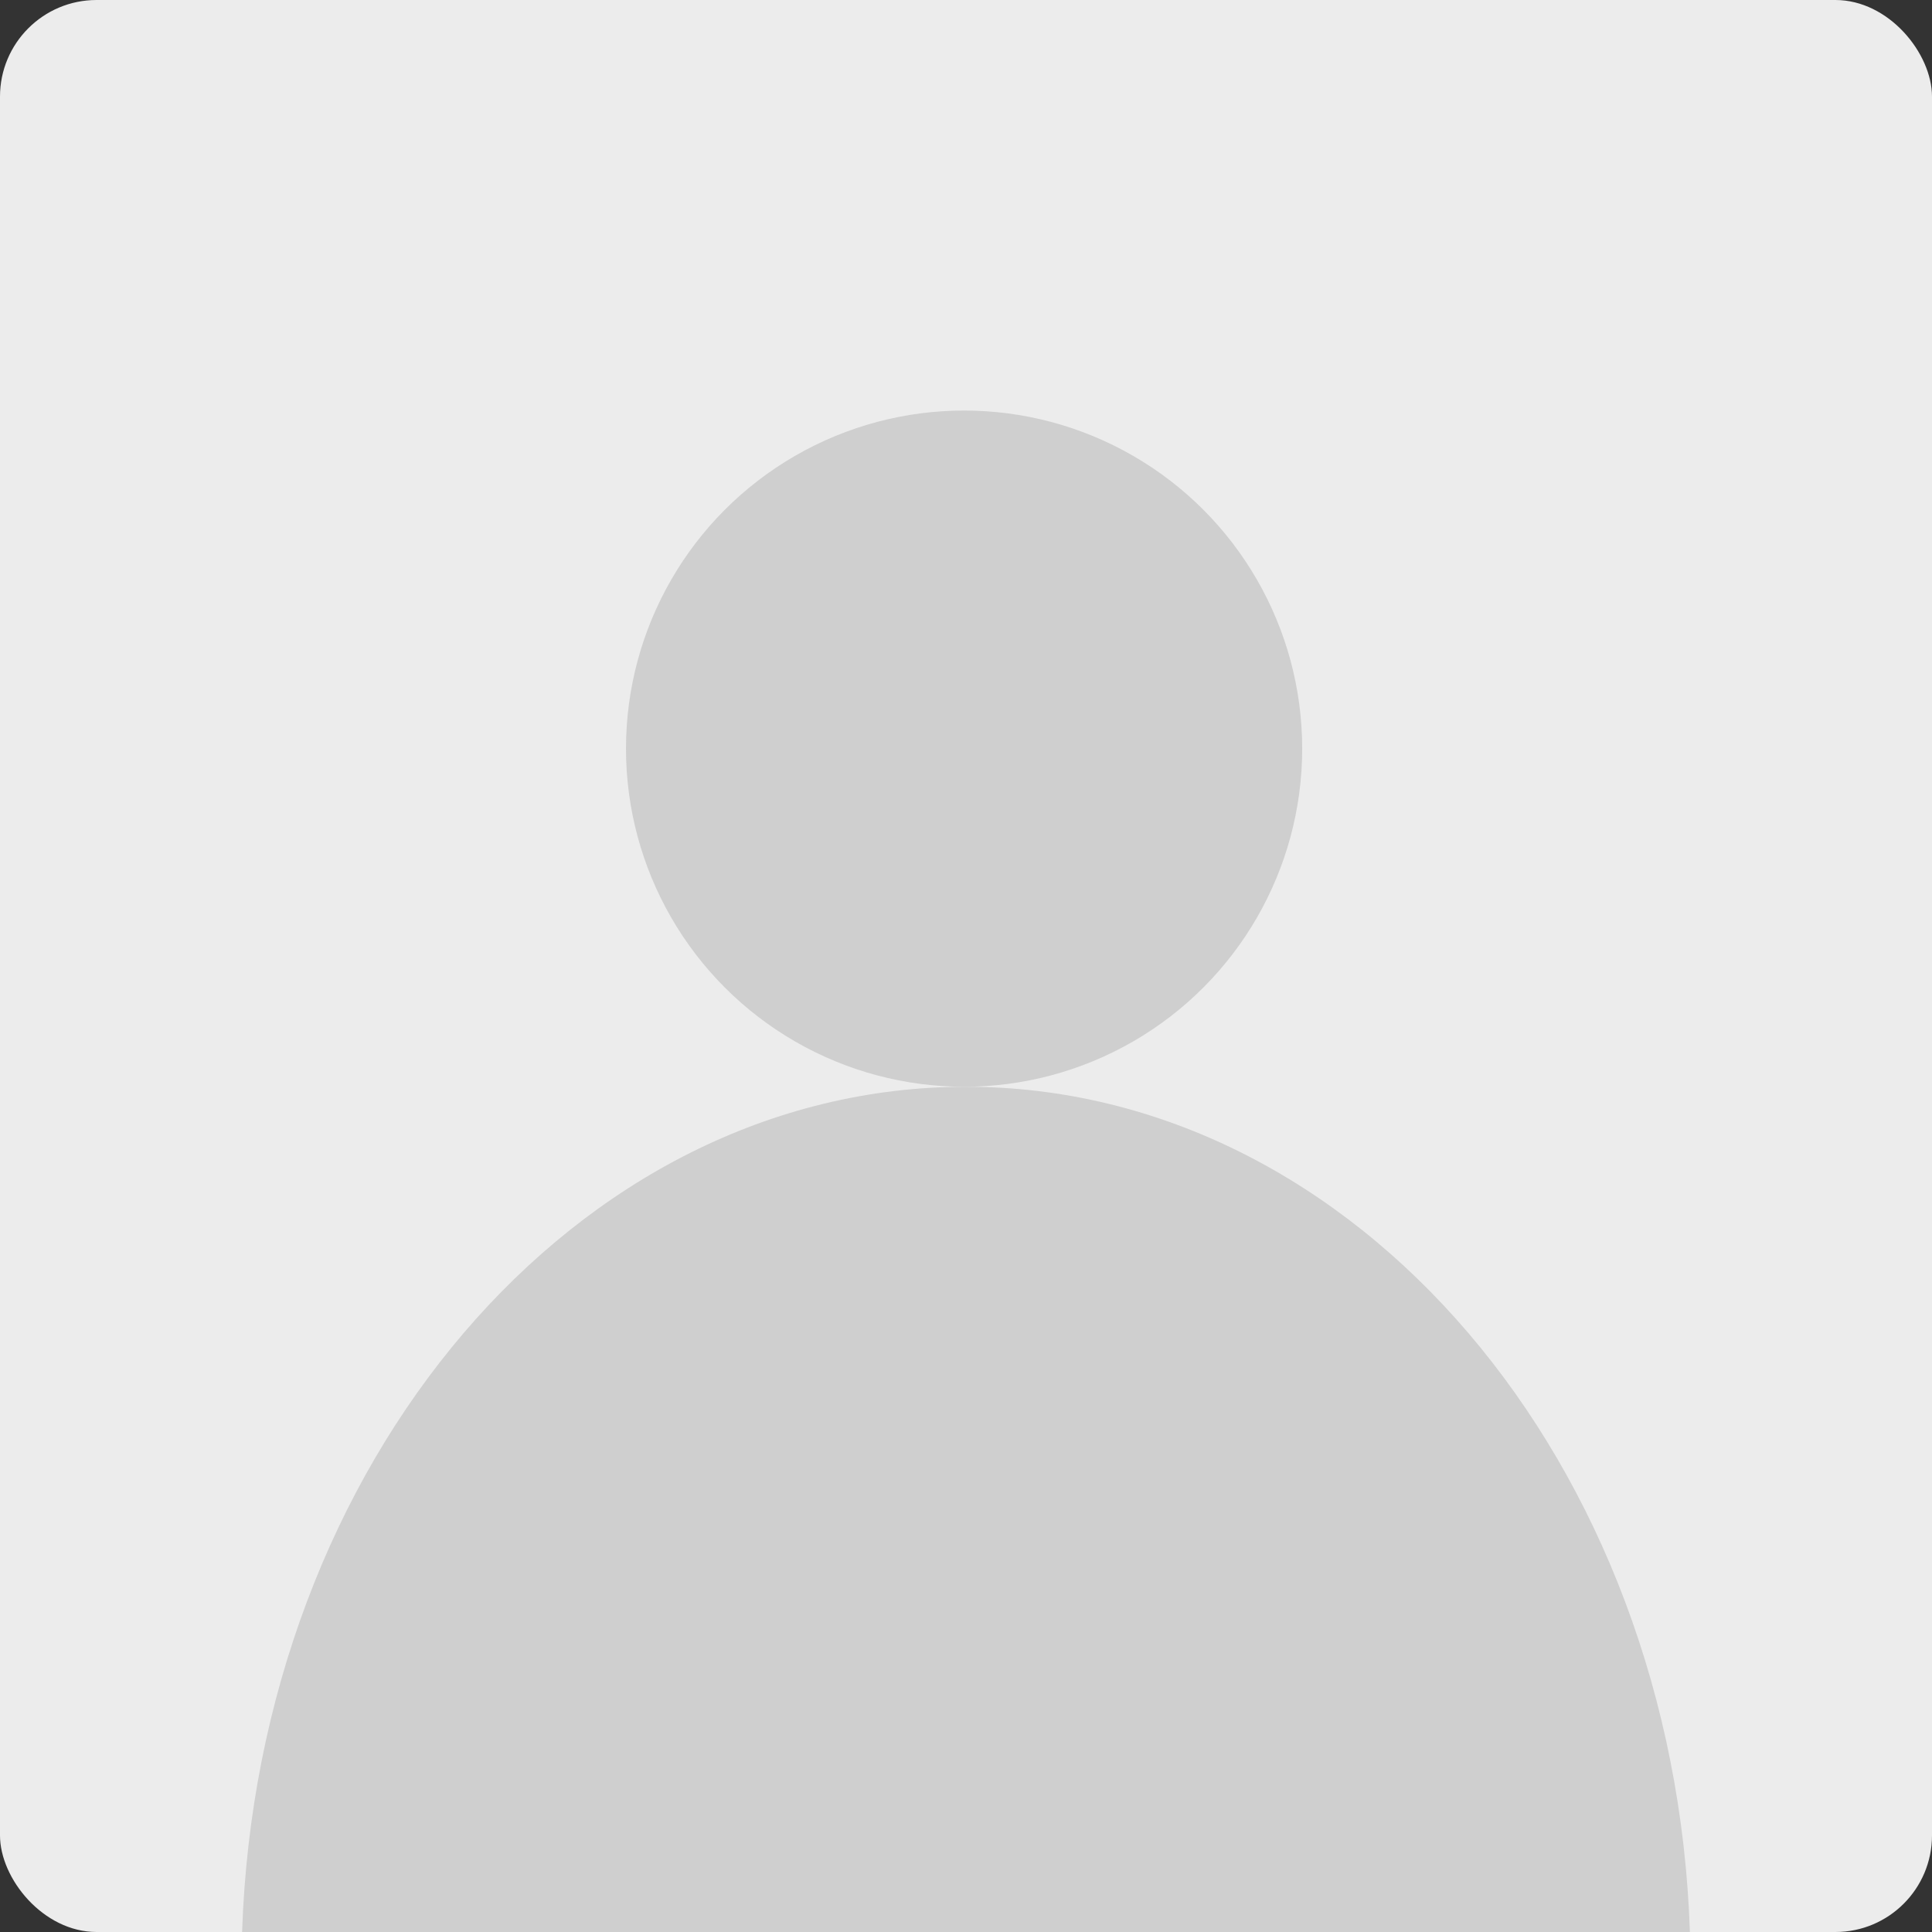<svg width="80" height="80" viewBox="0 0 80 80" fill="none" xmlns="http://www.w3.org/2000/svg">
<rect x="0" y="0" width="80" height="80" fill="#333333" stroke="none"/>
<g id="headshot">
<rect id="Rectangle 38" width="80" height="80" rx="4" fill="#ECECEC"/>
<g id="Group 14">
<circle id="Ellipse 7" cx="39.921" cy="31" r="14" fill="#CFCFCF"/>
<path id="Subtract" fill-rule="evenodd" clip-rule="evenodd" d="M10.025 80H69.975C69.329 60.537 56.156 45 40 45C23.844 45 10.671 60.537 10.025 80Z" fill="#CFCFCF"/>
</g>
</g>
</svg>
